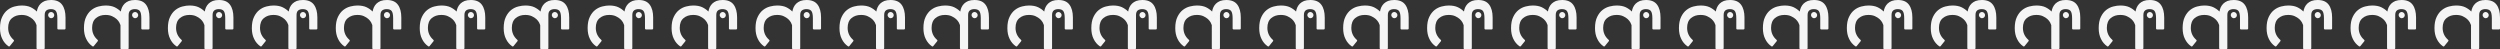 <svg width="1628" height="32" viewBox="0 0 1628 32" fill="none" xmlns="http://www.w3.org/2000/svg">
<rect x="0" y="0" width="1628" height="32" fill="#333333" stroke="none"/>
<path d="M1609.12 31.31C1609.12 31.77 1609.35 32 1609.8 32L1613.75 32C1614.21 32 1614.44 31.77 1614.44 31.31L1614.44 9.793C1614.44 8.368 1614.82 7.356 1615.59 6.759C1616.37 6.207 1617.32 5.931 1618.46 5.931C1619.91 5.931 1620.98 6.322 1621.66 7.103C1622.34 7.931 1622.68 9.517 1622.68 11.862L1622.68 18.483C1622.68 18.942 1622.91 19.172 1623.36 19.172L1627.32 19.172C1627.77 19.172 1628 18.942 1628 18.483L1628 11.379C1628 7.839 1627.25 5.057 1625.75 3.034C1624.25 1.011 1621.87 -4.79066e-06 1618.59 -4.36164e-06C1617.05 -4.15905e-06 1615.71 0.207 1614.57 0.621C1613.48 1.08 1612.57 1.655 1611.85 2.345C1611.12 3.08 1610.55 3.885 1610.14 4.759C1609.73 5.678 1609.46 6.598 1609.32 7.517C1608.23 6.414 1606.89 5.471 1605.3 4.69C1603.71 3.954 1601.76 3.586 1599.44 3.586C1598.03 3.586 1596.51 3.793 1594.88 4.207C1593.19 4.621 1591.65 5.379 1590.24 6.483C1588.83 7.586 1587.67 9.08 1586.76 10.966C1585.81 12.896 1585.33 15.356 1585.33 18.345C1585.33 21.058 1585.83 23.402 1586.83 25.379C1587.79 27.356 1589.13 28.942 1590.85 30.138C1591.22 30.368 1591.54 30.299 1591.81 29.931L1594.26 26.896C1594.53 26.529 1594.51 26.207 1594.19 25.931C1591.83 23.862 1590.65 21.264 1590.65 18.138C1590.65 15.287 1591.49 13.172 1593.17 11.793C1594.81 10.414 1596.87 9.724 1599.37 9.724C1601.05 9.724 1602.49 10 1603.67 10.552C1604.85 11.103 1605.83 11.724 1606.6 12.414C1607.37 13.149 1607.96 13.885 1608.37 14.621C1608.73 15.356 1608.98 15.931 1609.12 16.345L1609.12 31.31Z" fill="#F5F5F5"/>
<rect x="1616.67" y="7.813" width="4" height="4.047" rx="2" fill="#F5F5F5"/>
<path d="M1554.45 31.31C1554.45 31.77 1554.68 32 1555.14 32L1559.09 32C1559.54 32 1559.77 31.77 1559.77 31.31L1559.77 9.793C1559.77 8.368 1560.16 7.356 1560.93 6.759C1561.7 6.207 1562.66 5.931 1563.79 5.931C1565.25 5.931 1566.31 6.322 1566.99 7.103C1567.68 7.931 1568.02 9.517 1568.02 11.862L1568.02 18.483C1568.02 18.942 1568.24 19.172 1568.7 19.172L1572.65 19.172C1573.11 19.172 1573.33 18.942 1573.33 18.483L1573.33 11.379C1573.33 7.839 1572.58 5.057 1571.08 3.034C1569.58 1.011 1567.2 -4.79066e-06 1563.93 -4.36164e-06C1562.38 -4.15905e-06 1561.04 0.207 1559.91 0.621C1558.82 1.08 1557.91 1.655 1557.18 2.345C1556.45 3.08 1555.89 3.885 1555.48 4.759C1555.07 5.678 1554.79 6.598 1554.66 7.517C1553.57 6.414 1552.23 5.471 1550.64 4.69C1549.05 3.954 1547.09 3.586 1544.78 3.586C1543.37 3.586 1541.84 3.793 1540.21 4.207C1538.53 4.621 1536.98 5.379 1535.57 6.483C1534.17 7.586 1533.01 9.08 1532.1 10.966C1531.14 12.896 1530.67 15.356 1530.67 18.345C1530.67 21.058 1531.17 23.402 1532.17 25.379C1533.12 27.356 1534.46 28.942 1536.19 30.138C1536.55 30.368 1536.87 30.299 1537.14 29.931L1539.6 26.896C1539.87 26.529 1539.85 26.207 1539.53 25.931C1537.16 23.862 1535.98 21.264 1535.98 18.138C1535.98 15.287 1536.82 13.172 1538.51 11.793C1540.14 10.414 1542.21 9.724 1544.71 9.724C1546.39 9.724 1547.82 10 1549 10.552C1550.18 11.103 1551.16 11.724 1551.93 12.414C1552.7 13.149 1553.3 13.885 1553.7 14.621C1554.07 15.356 1554.32 15.931 1554.45 16.345L1554.45 31.31Z" fill="#F5F5F5"/>
<rect x="1562" y="7.813" width="4" height="4.047" rx="2" fill="#F5F5F5"/>
<path d="M1499.79 31.31C1499.79 31.77 1500.01 32 1500.47 32L1504.42 32C1504.88 32 1505.1 31.77 1505.1 31.31L1505.1 9.793C1505.1 8.368 1505.49 7.356 1506.26 6.759C1507.03 6.207 1507.99 5.931 1509.12 5.931C1510.58 5.931 1511.65 6.322 1512.33 7.103C1513.01 7.931 1513.35 9.517 1513.35 11.862L1513.35 18.483C1513.35 18.942 1513.58 19.172 1514.03 19.172L1517.99 19.172C1518.44 19.172 1518.67 18.942 1518.67 18.483L1518.67 11.379C1518.67 7.839 1517.92 5.057 1516.42 3.034C1514.92 1.011 1512.53 -4.79066e-06 1509.26 -4.36164e-06C1507.72 -4.15905e-06 1506.38 0.207 1505.24 0.621C1504.15 1.08 1503.24 1.655 1502.51 2.345C1501.79 3.08 1501.22 3.885 1500.81 4.759C1500.4 5.678 1500.13 6.598 1499.99 7.517C1498.9 6.414 1497.56 5.471 1495.97 4.69C1494.38 3.954 1492.43 3.586 1490.11 3.586C1488.7 3.586 1487.18 3.793 1485.54 4.207C1483.86 4.621 1482.32 5.379 1480.91 6.483C1479.5 7.586 1478.34 9.08 1477.43 10.966C1476.48 12.896 1476 15.356 1476 18.345C1476 21.058 1476.5 23.402 1477.5 25.379C1478.45 27.356 1479.79 28.942 1481.52 30.138C1481.88 30.368 1482.2 30.299 1482.47 29.931L1484.93 26.896C1485.2 26.529 1485.18 26.207 1484.86 25.931C1482.5 23.862 1481.32 21.264 1481.32 18.138C1481.32 15.287 1482.16 13.172 1483.84 11.793C1485.47 10.414 1487.54 9.724 1490.04 9.724C1491.72 9.724 1493.15 10 1494.33 10.552C1495.52 11.103 1496.49 11.724 1497.27 12.414C1498.04 13.149 1498.63 13.885 1499.04 14.621C1499.4 15.356 1499.65 15.931 1499.79 16.345L1499.79 31.31Z" fill="#F5F5F5"/>
<rect x="1507.33" y="7.813" width="4" height="4.047" rx="2" fill="#F5F5F5"/>
<path d="M1445.12 31.31C1445.12 31.77 1445.35 32 1445.8 32L1449.75 32C1450.21 32 1450.44 31.77 1450.44 31.31L1450.44 9.793C1450.44 8.368 1450.82 7.356 1451.59 6.759C1452.37 6.207 1453.32 5.931 1454.46 5.931C1455.91 5.931 1456.98 6.322 1457.66 7.103C1458.34 7.931 1458.68 9.517 1458.68 11.862L1458.68 18.483C1458.68 18.942 1458.91 19.172 1459.36 19.172L1463.32 19.172C1463.77 19.172 1464 18.942 1464 18.483L1464 11.379C1464 7.839 1463.25 5.057 1461.75 3.034C1460.25 1.011 1457.87 -4.79066e-06 1454.59 -4.36164e-06C1453.05 -4.15905e-06 1451.71 0.207 1450.57 0.621C1449.48 1.08 1448.57 1.655 1447.85 2.345C1447.12 3.08 1446.55 3.885 1446.14 4.759C1445.73 5.678 1445.46 6.598 1445.32 7.517C1444.23 6.414 1442.89 5.471 1441.3 4.69C1439.71 3.954 1437.76 3.586 1435.44 3.586C1434.03 3.586 1432.51 3.793 1430.88 4.207C1429.19 4.621 1427.65 5.379 1426.24 6.483C1424.83 7.586 1423.67 9.08 1422.76 10.966C1421.81 12.896 1421.33 15.356 1421.33 18.345C1421.33 21.058 1421.83 23.402 1422.83 25.379C1423.79 27.356 1425.13 28.942 1426.85 30.138C1427.22 30.368 1427.54 30.299 1427.81 29.931L1430.26 26.896C1430.53 26.529 1430.51 26.207 1430.19 25.931C1427.83 23.862 1426.65 21.264 1426.65 18.138C1426.65 15.287 1427.49 13.172 1429.17 11.793C1430.81 10.414 1432.87 9.724 1435.37 9.724C1437.05 9.724 1438.49 10 1439.67 10.552C1440.85 11.103 1441.83 11.724 1442.6 12.414C1443.37 13.149 1443.96 13.885 1444.37 14.621C1444.73 15.356 1444.98 15.931 1445.12 16.345L1445.12 31.31Z" fill="#F5F5F5"/>
<rect x="1452.67" y="7.813" width="4" height="4.047" rx="2" fill="#F5F5F5"/>
<path d="M1390.45 31.31C1390.45 31.77 1390.68 32 1391.14 32L1395.09 32C1395.54 32 1395.77 31.77 1395.77 31.31L1395.77 9.793C1395.77 8.368 1396.16 7.356 1396.93 6.759C1397.7 6.207 1398.66 5.931 1399.79 5.931C1401.25 5.931 1402.31 6.322 1402.99 7.103C1403.68 7.931 1404.02 9.517 1404.02 11.862L1404.02 18.483C1404.02 18.942 1404.24 19.172 1404.7 19.172L1408.65 19.172C1409.11 19.172 1409.33 18.942 1409.33 18.483L1409.33 11.379C1409.33 7.839 1408.58 5.057 1407.08 3.034C1405.58 1.011 1403.2 -4.79066e-06 1399.93 -4.36164e-06C1398.38 -4.15905e-06 1397.04 0.207 1395.91 0.621C1394.82 1.08 1393.91 1.655 1393.18 2.345C1392.45 3.08 1391.89 3.885 1391.48 4.759C1391.07 5.678 1390.79 6.598 1390.66 7.517C1389.57 6.414 1388.23 5.471 1386.64 4.69C1385.05 3.954 1383.09 3.586 1380.78 3.586C1379.37 3.586 1377.84 3.793 1376.21 4.207C1374.53 4.621 1372.98 5.379 1371.57 6.483C1370.17 7.586 1369.01 9.08 1368.1 10.966C1367.14 12.896 1366.67 15.356 1366.67 18.345C1366.67 21.058 1367.17 23.402 1368.17 25.379C1369.12 27.356 1370.46 28.942 1372.19 30.138C1372.55 30.368 1372.87 30.299 1373.14 29.931L1375.6 26.896C1375.87 26.529 1375.85 26.207 1375.53 25.931C1373.16 23.862 1371.98 21.264 1371.98 18.138C1371.98 15.287 1372.82 13.172 1374.51 11.793C1376.14 10.414 1378.21 9.724 1380.71 9.724C1382.39 9.724 1383.82 10 1385 10.552C1386.18 11.103 1387.16 11.724 1387.93 12.414C1388.7 13.149 1389.3 13.885 1389.7 14.621C1390.07 15.356 1390.32 15.931 1390.45 16.345L1390.45 31.31Z" fill="#F5F5F5"/>
<rect x="1398" y="7.813" width="4" height="4.047" rx="2" fill="#F5F5F5"/>
<path d="M1335.79 31.31C1335.79 31.77 1336.01 32 1336.47 32L1340.42 32C1340.88 32 1341.1 31.77 1341.1 31.31L1341.1 9.793C1341.1 8.368 1341.49 7.356 1342.26 6.759C1343.03 6.207 1343.99 5.931 1345.12 5.931C1346.58 5.931 1347.65 6.322 1348.33 7.103C1349.01 7.931 1349.35 9.517 1349.35 11.862L1349.35 18.483C1349.35 18.942 1349.58 19.172 1350.03 19.172L1353.99 19.172C1354.44 19.172 1354.67 18.942 1354.67 18.483L1354.67 11.379C1354.67 7.839 1353.92 5.057 1352.42 3.034C1350.92 1.011 1348.53 -4.79066e-06 1345.26 -4.36164e-06C1343.72 -4.15905e-06 1342.38 0.207 1341.24 0.621C1340.15 1.08 1339.24 1.655 1338.51 2.345C1337.79 3.08 1337.22 3.885 1336.81 4.759C1336.4 5.678 1336.13 6.598 1335.99 7.517C1334.9 6.414 1333.56 5.471 1331.97 4.69C1330.38 3.954 1328.43 3.586 1326.11 3.586C1324.7 3.586 1323.18 3.793 1321.54 4.207C1319.86 4.621 1318.32 5.379 1316.91 6.483C1315.5 7.586 1314.34 9.08 1313.43 10.966C1312.48 12.896 1312 15.356 1312 18.345C1312 21.058 1312.5 23.402 1313.5 25.379C1314.45 27.356 1315.79 28.942 1317.52 30.138C1317.88 30.368 1318.2 30.299 1318.47 29.931L1320.93 26.896C1321.2 26.529 1321.18 26.207 1320.86 25.931C1318.5 23.862 1317.32 21.264 1317.32 18.138C1317.32 15.287 1318.16 13.172 1319.84 11.793C1321.47 10.414 1323.54 9.724 1326.04 9.724C1327.72 9.724 1329.15 10 1330.33 10.552C1331.52 11.103 1332.49 11.724 1333.27 12.414C1334.04 13.149 1334.63 13.885 1335.04 14.621C1335.4 15.356 1335.65 15.931 1335.79 16.345L1335.79 31.31Z" fill="#F5F5F5"/>
<rect x="1343.33" y="7.813" width="4" height="4.047" rx="2" fill="#F5F5F5"/>
<path d="M1281.12 31.31C1281.12 31.77 1281.35 32 1281.8 32L1285.75 32C1286.21 32 1286.44 31.77 1286.44 31.31L1286.44 9.793C1286.44 8.368 1286.82 7.356 1287.59 6.759C1288.37 6.207 1289.32 5.931 1290.46 5.931C1291.91 5.931 1292.98 6.322 1293.66 7.103C1294.34 7.931 1294.68 9.517 1294.68 11.862L1294.68 18.483C1294.68 18.942 1294.91 19.172 1295.36 19.172L1299.32 19.172C1299.77 19.172 1300 18.942 1300 18.483L1300 11.379C1300 7.839 1299.25 5.057 1297.75 3.034C1296.25 1.011 1293.87 -4.79066e-06 1290.59 -4.36164e-06C1289.05 -4.15905e-06 1287.71 0.207 1286.57 0.621C1285.48 1.08 1284.57 1.655 1283.85 2.345C1283.12 3.08 1282.55 3.885 1282.14 4.759C1281.73 5.678 1281.46 6.598 1281.32 7.517C1280.23 6.414 1278.89 5.471 1277.3 4.69C1275.71 3.954 1273.76 3.586 1271.44 3.586C1270.03 3.586 1268.51 3.793 1266.88 4.207C1265.19 4.621 1263.65 5.379 1262.24 6.483C1260.83 7.586 1259.67 9.08 1258.76 10.966C1257.81 12.896 1257.33 15.356 1257.33 18.345C1257.33 21.058 1257.83 23.402 1258.83 25.379C1259.79 27.356 1261.13 28.942 1262.85 30.138C1263.22 30.368 1263.54 30.299 1263.81 29.931L1266.26 26.896C1266.53 26.529 1266.51 26.207 1266.19 25.931C1263.83 23.862 1262.65 21.264 1262.65 18.138C1262.65 15.287 1263.49 13.172 1265.17 11.793C1266.81 10.414 1268.87 9.724 1271.37 9.724C1273.05 9.724 1274.49 10 1275.67 10.552C1276.85 11.103 1277.83 11.724 1278.6 12.414C1279.37 13.149 1279.96 13.885 1280.37 14.621C1280.73 15.356 1280.98 15.931 1281.12 16.345L1281.12 31.31Z" fill="#F5F5F5"/>
<rect x="1288.67" y="7.813" width="4" height="4.047" rx="2" fill="#F5F5F5"/>
<path d="M1226.45 31.31C1226.45 31.77 1226.68 32 1227.14 32L1231.09 32C1231.54 32 1231.77 31.77 1231.77 31.31L1231.77 9.793C1231.77 8.368 1232.16 7.356 1232.93 6.759C1233.7 6.207 1234.66 5.931 1235.79 5.931C1237.25 5.931 1238.31 6.322 1238.99 7.103C1239.68 7.931 1240.02 9.517 1240.02 11.862L1240.02 18.483C1240.02 18.942 1240.24 19.172 1240.7 19.172L1244.65 19.172C1245.11 19.172 1245.33 18.942 1245.33 18.483L1245.33 11.379C1245.33 7.839 1244.58 5.057 1243.08 3.034C1241.58 1.011 1239.2 -4.79066e-06 1235.93 -4.36164e-06C1234.38 -4.15905e-06 1233.04 0.207 1231.91 0.621C1230.82 1.08 1229.91 1.655 1229.18 2.345C1228.45 3.08 1227.89 3.885 1227.48 4.759C1227.07 5.678 1226.79 6.598 1226.66 7.517C1225.57 6.414 1224.23 5.471 1222.64 4.69C1221.05 3.954 1219.09 3.586 1216.78 3.586C1215.37 3.586 1213.84 3.793 1212.21 4.207C1210.53 4.621 1208.98 5.379 1207.57 6.483C1206.17 7.586 1205.01 9.08 1204.1 10.966C1203.14 12.896 1202.67 15.356 1202.67 18.345C1202.67 21.058 1203.17 23.402 1204.17 25.379C1205.12 27.356 1206.46 28.942 1208.19 30.138C1208.55 30.368 1208.87 30.299 1209.14 29.931L1211.6 26.896C1211.87 26.529 1211.85 26.207 1211.53 25.931C1209.16 23.862 1207.98 21.264 1207.98 18.138C1207.98 15.287 1208.82 13.172 1210.51 11.793C1212.14 10.414 1214.21 9.724 1216.71 9.724C1218.39 9.724 1219.82 10 1221 10.552C1222.18 11.103 1223.16 11.724 1223.93 12.414C1224.7 13.149 1225.3 13.885 1225.7 14.621C1226.07 15.356 1226.32 15.931 1226.45 16.345L1226.45 31.31Z" fill="#F5F5F5"/>
<rect x="1234" y="7.813" width="4" height="4.047" rx="2" fill="#F5F5F5"/>
<path d="M1171.79 31.31C1171.79 31.77 1172.01 32 1172.47 32L1176.42 32C1176.88 32 1177.1 31.77 1177.1 31.31L1177.1 9.793C1177.1 8.368 1177.49 7.356 1178.26 6.759C1179.03 6.207 1179.99 5.931 1181.12 5.931C1182.58 5.931 1183.65 6.322 1184.33 7.103C1185.01 7.931 1185.35 9.517 1185.35 11.862L1185.35 18.483C1185.35 18.942 1185.58 19.172 1186.03 19.172L1189.99 19.172C1190.44 19.172 1190.67 18.942 1190.67 18.483L1190.67 11.379C1190.67 7.839 1189.92 5.057 1188.42 3.034C1186.92 1.011 1184.53 -4.79066e-06 1181.26 -4.36164e-06C1179.72 -4.15905e-06 1178.38 0.207 1177.24 0.621C1176.15 1.08 1175.24 1.655 1174.51 2.345C1173.79 3.08 1173.22 3.885 1172.81 4.759C1172.4 5.678 1172.13 6.598 1171.99 7.517C1170.9 6.414 1169.56 5.471 1167.97 4.69C1166.38 3.954 1164.43 3.586 1162.11 3.586C1160.7 3.586 1159.18 3.793 1157.54 4.207C1155.86 4.621 1154.32 5.379 1152.91 6.483C1151.5 7.586 1150.34 9.08 1149.43 10.966C1148.48 12.896 1148 15.356 1148 18.345C1148 21.058 1148.5 23.402 1149.5 25.379C1150.45 27.356 1151.79 28.942 1153.52 30.138C1153.88 30.368 1154.2 30.299 1154.47 29.931L1156.93 26.896C1157.2 26.529 1157.18 26.207 1156.86 25.931C1154.5 23.862 1153.32 21.264 1153.32 18.138C1153.32 15.287 1154.16 13.172 1155.84 11.793C1157.47 10.414 1159.54 9.724 1162.04 9.724C1163.72 9.724 1165.15 10 1166.33 10.552C1167.52 11.103 1168.49 11.724 1169.27 12.414C1170.04 13.149 1170.63 13.885 1171.04 14.621C1171.4 15.356 1171.65 15.931 1171.79 16.345L1171.79 31.31Z" fill="#F5F5F5"/>
<rect x="1179.33" y="7.813" width="4" height="4.047" rx="2" fill="#F5F5F5"/>
<path d="M1117.12 31.31C1117.12 31.77 1117.35 32 1117.8 32L1121.75 32C1122.21 32 1122.44 31.77 1122.44 31.31L1122.44 9.793C1122.44 8.368 1122.82 7.356 1123.59 6.759C1124.37 6.207 1125.32 5.931 1126.46 5.931C1127.91 5.931 1128.98 6.322 1129.66 7.103C1130.34 7.931 1130.68 9.517 1130.68 11.862L1130.68 18.483C1130.68 18.942 1130.91 19.172 1131.36 19.172L1135.32 19.172C1135.77 19.172 1136 18.942 1136 18.483L1136 11.379C1136 7.839 1135.25 5.057 1133.75 3.034C1132.25 1.011 1129.87 -4.79066e-06 1126.59 -4.36164e-06C1125.05 -4.15905e-06 1123.71 0.207 1122.57 0.621C1121.48 1.08 1120.57 1.655 1119.85 2.345C1119.12 3.08 1118.55 3.885 1118.14 4.759C1117.73 5.678 1117.46 6.598 1117.32 7.517C1116.23 6.414 1114.89 5.471 1113.3 4.69C1111.71 3.954 1109.76 3.586 1107.44 3.586C1106.03 3.586 1104.51 3.793 1102.88 4.207C1101.19 4.621 1099.65 5.379 1098.24 6.483C1096.83 7.586 1095.67 9.08 1094.76 10.966C1093.81 12.896 1093.33 15.356 1093.33 18.345C1093.33 21.058 1093.83 23.402 1094.83 25.379C1095.79 27.356 1097.13 28.942 1098.85 30.138C1099.22 30.368 1099.54 30.299 1099.81 29.931L1102.26 26.896C1102.53 26.529 1102.51 26.207 1102.19 25.931C1099.83 23.862 1098.65 21.264 1098.65 18.138C1098.65 15.287 1099.49 13.172 1101.17 11.793C1102.81 10.414 1104.87 9.724 1107.37 9.724C1109.05 9.724 1110.49 10 1111.67 10.552C1112.85 11.103 1113.83 11.724 1114.6 12.414C1115.37 13.149 1115.96 13.885 1116.37 14.621C1116.73 15.356 1116.98 15.931 1117.12 16.345L1117.12 31.31Z" fill="#F5F5F5"/>
<rect x="1124.67" y="7.813" width="4" height="4.047" rx="2" fill="#F5F5F5"/>
<path d="M1062.45 31.31C1062.45 31.77 1062.68 32 1063.14 32L1067.09 32C1067.54 32 1067.77 31.77 1067.77 31.31L1067.77 9.793C1067.77 8.368 1068.16 7.356 1068.93 6.759C1069.7 6.207 1070.66 5.931 1071.79 5.931C1073.25 5.931 1074.31 6.322 1074.99 7.103C1075.68 7.931 1076.02 9.517 1076.02 11.862L1076.02 18.483C1076.02 18.942 1076.24 19.172 1076.7 19.172L1080.65 19.172C1081.11 19.172 1081.33 18.942 1081.33 18.483L1081.33 11.379C1081.33 7.839 1080.58 5.057 1079.08 3.034C1077.58 1.011 1075.2 -4.79066e-06 1071.93 -4.36164e-06C1070.38 -4.15905e-06 1069.04 0.207 1067.91 0.621C1066.82 1.08 1065.91 1.655 1065.18 2.345C1064.45 3.08 1063.89 3.885 1063.48 4.759C1063.07 5.678 1062.79 6.598 1062.66 7.517C1061.57 6.414 1060.23 5.471 1058.64 4.69C1057.05 3.954 1055.09 3.586 1052.78 3.586C1051.37 3.586 1049.84 3.793 1048.21 4.207C1046.53 4.621 1044.98 5.379 1043.57 6.483C1042.17 7.586 1041.01 9.08 1040.1 10.966C1039.14 12.896 1038.67 15.356 1038.67 18.345C1038.67 21.058 1039.17 23.402 1040.17 25.379C1041.12 27.356 1042.46 28.942 1044.19 30.138C1044.55 30.368 1044.87 30.299 1045.14 29.931L1047.6 26.896C1047.87 26.529 1047.85 26.207 1047.53 25.931C1045.16 23.862 1043.98 21.264 1043.98 18.138C1043.98 15.287 1044.82 13.172 1046.51 11.793C1048.14 10.414 1050.21 9.724 1052.71 9.724C1054.39 9.724 1055.82 10 1057 10.552C1058.18 11.103 1059.16 11.724 1059.93 12.414C1060.7 13.149 1061.3 13.885 1061.7 14.621C1062.07 15.356 1062.32 15.931 1062.45 16.345L1062.45 31.31Z" fill="#F5F5F5"/>
<rect x="1070" y="7.813" width="4" height="4.047" rx="2" fill="#F5F5F5"/>
<path d="M1007.79 31.31C1007.79 31.77 1008.01 32 1008.47 32L1012.42 32C1012.88 32 1013.1 31.77 1013.1 31.31L1013.1 9.793C1013.1 8.368 1013.49 7.356 1014.26 6.759C1015.03 6.207 1015.99 5.931 1017.12 5.931C1018.58 5.931 1019.65 6.322 1020.33 7.103C1021.01 7.931 1021.35 9.517 1021.35 11.862L1021.35 18.483C1021.35 18.942 1021.58 19.172 1022.03 19.172L1025.99 19.172C1026.44 19.172 1026.67 18.942 1026.67 18.483L1026.67 11.379C1026.67 7.839 1025.92 5.057 1024.42 3.034C1022.92 1.011 1020.53 -4.79066e-06 1017.26 -4.36164e-06C1015.72 -4.15905e-06 1014.38 0.207 1013.24 0.621C1012.15 1.08 1011.24 1.655 1010.51 2.345C1009.79 3.08 1009.22 3.885 1008.81 4.759C1008.4 5.678 1008.13 6.598 1007.99 7.517C1006.9 6.414 1005.56 5.471 1003.97 4.69C1002.38 3.954 1000.43 3.586 998.109 3.586C996.7 3.586 995.178 3.793 993.542 4.207C991.861 4.621 990.316 5.379 988.907 6.483C987.499 7.586 986.34 9.08 985.431 10.966C984.477 12.896 984 15.356 984 18.345C984 21.058 984.5 23.402 985.499 25.379C986.454 27.356 987.794 28.942 989.521 30.138C989.884 30.368 990.202 30.299 990.475 29.931L992.929 26.896C993.201 26.529 993.179 26.207 992.86 25.931C990.498 23.862 989.316 21.264 989.316 18.138C989.316 15.287 990.157 13.172 991.838 11.793C993.474 10.414 995.541 9.724 998.04 9.724C999.722 9.724 1001.15 10 1002.33 10.552C1003.52 11.103 1004.49 11.724 1005.27 12.414C1006.04 13.149 1006.63 13.885 1007.04 14.621C1007.4 15.356 1007.65 15.931 1007.79 16.345L1007.79 31.31Z" fill="#F5F5F5"/>
<rect x="1015.33" y="7.813" width="4" height="4.047" rx="2" fill="#F5F5F5"/>
<path d="M953.12 31.31C953.12 31.77 953.347 32 953.802 32L957.755 32C958.209 32 958.436 31.77 958.436 31.31L958.436 9.793C958.436 8.368 958.823 7.356 959.595 6.759C960.367 6.207 961.322 5.931 962.458 5.931C963.912 5.931 964.979 6.322 965.661 7.103C966.343 7.931 966.683 9.517 966.683 11.862L966.683 18.483C966.683 18.942 966.911 19.172 967.365 19.172L971.318 19.172C971.772 19.172 972 18.942 972 18.483L972 11.379C972 7.839 971.25 5.057 969.75 3.034C968.251 1.011 965.865 -4.79066e-06 962.594 -4.36164e-06C961.049 -4.15905e-06 959.709 0.207 958.573 0.621C957.482 1.08 956.573 1.655 955.846 2.345C955.119 3.08 954.551 3.885 954.142 4.759C953.733 5.678 953.461 6.598 953.324 7.517C952.234 6.414 950.894 5.471 949.303 4.69C947.713 3.954 945.759 3.586 943.442 3.586C942.033 3.586 940.511 3.793 938.875 4.207C937.194 4.621 935.649 5.379 934.24 6.483C932.832 7.586 931.673 9.08 930.764 10.966C929.81 12.896 929.333 15.356 929.333 18.345C929.333 21.058 929.833 23.402 930.832 25.379C931.787 27.356 933.127 28.942 934.854 30.138C935.217 30.368 935.535 30.299 935.808 29.931L938.262 26.896C938.534 26.529 938.512 26.207 938.194 25.931C935.831 23.862 934.649 21.264 934.649 18.138C934.649 15.287 935.49 13.172 937.171 11.793C938.807 10.414 940.874 9.724 943.373 9.724C945.055 9.724 946.486 10 947.667 10.552C948.849 11.103 949.826 11.724 950.598 12.414C951.371 13.149 951.961 13.885 952.37 14.621C952.734 15.356 952.984 15.931 953.12 16.345L953.12 31.31Z" fill="#F5F5F5"/>
<rect x="960.666" y="7.813" width="4" height="4.047" rx="2" fill="#F5F5F5"/>
<path d="M898.454 31.31C898.454 31.77 898.681 32 899.136 32L903.089 32C903.543 32 903.77 31.77 903.77 31.31L903.77 9.793C903.77 8.368 904.157 7.356 904.929 6.759C905.701 6.207 906.656 5.931 907.792 5.931C909.246 5.931 910.313 6.322 910.995 7.103C911.677 7.931 912.017 9.517 912.017 11.862L912.017 18.483C912.017 18.942 912.245 19.172 912.699 19.172L916.652 19.172C917.106 19.172 917.334 18.942 917.334 18.483L917.334 11.379C917.334 7.839 916.584 5.057 915.084 3.034C913.585 1.011 911.199 -4.79066e-06 907.928 -4.36164e-06C906.383 -4.15905e-06 905.043 0.207 903.907 0.621C902.816 1.08 901.907 1.655 901.18 2.345C900.453 3.08 899.885 3.885 899.476 4.759C899.067 5.678 898.795 6.598 898.658 7.517C897.568 6.414 896.228 5.471 894.637 4.69C893.047 3.954 891.093 3.586 888.776 3.586C887.367 3.586 885.845 3.793 884.209 4.207C882.528 4.621 880.983 5.379 879.574 6.483C878.166 7.586 877.007 9.08 876.098 10.966C875.144 12.896 874.667 15.356 874.667 18.345C874.667 21.058 875.167 23.402 876.166 25.379C877.121 27.356 878.461 28.942 880.188 30.138C880.551 30.368 880.869 30.299 881.142 29.931L883.596 26.896C883.868 26.529 883.846 26.207 883.527 25.931C881.165 23.862 879.983 21.264 879.983 18.138C879.983 15.287 880.824 13.172 882.505 11.793C884.141 10.414 886.208 9.724 888.707 9.724C890.389 9.724 891.82 10 893.001 10.552C894.183 11.103 895.16 11.724 895.932 12.414C896.705 13.149 897.295 13.885 897.704 14.621C898.068 15.356 898.318 15.931 898.454 16.345L898.454 31.31Z" fill="#F5F5F5"/>
<rect x="906" y="7.813" width="4" height="4.047" rx="2" fill="#F5F5F5"/>
<path d="M843.787 31.31C843.787 31.77 844.014 32 844.469 32L848.422 32C848.876 32 849.103 31.77 849.103 31.31L849.103 9.793C849.103 8.368 849.49 7.356 850.262 6.759C851.034 6.207 851.989 5.931 853.125 5.931C854.579 5.931 855.646 6.322 856.328 7.103C857.01 7.931 857.35 9.517 857.35 11.862L857.35 18.483C857.35 18.942 857.578 19.172 858.032 19.172L861.985 19.172C862.439 19.172 862.667 18.942 862.667 18.483L862.667 11.379C862.667 7.839 861.917 5.057 860.417 3.034C858.918 1.011 856.532 -4.79066e-06 853.261 -4.36164e-06C851.716 -4.15905e-06 850.376 0.207 849.24 0.621C848.149 1.08 847.24 1.655 846.513 2.345C845.786 3.08 845.218 3.885 844.809 4.759C844.4 5.678 844.128 6.598 843.991 7.517C842.901 6.414 841.561 5.471 839.97 4.69C838.38 3.954 836.426 3.586 834.109 3.586C832.7 3.586 831.178 3.793 829.542 4.207C827.861 4.621 826.316 5.379 824.907 6.483C823.499 7.586 822.34 9.08 821.431 10.966C820.477 12.896 820 15.356 820 18.345C820 21.058 820.5 23.402 821.499 25.379C822.454 27.356 823.794 28.942 825.521 30.138C825.884 30.368 826.202 30.299 826.475 29.931L828.929 26.896C829.201 26.529 829.179 26.207 828.86 25.931C826.498 23.862 825.316 21.264 825.316 18.138C825.316 15.287 826.157 13.172 827.838 11.793C829.474 10.414 831.541 9.724 834.04 9.724C835.722 9.724 837.153 10 838.334 10.552C839.516 11.103 840.493 11.724 841.265 12.414C842.038 13.149 842.628 13.885 843.037 14.621C843.401 15.356 843.651 15.931 843.787 16.345L843.787 31.31Z" fill="#F5F5F5"/>
<rect x="851.333" y="7.813" width="4" height="4.047" rx="2" fill="#F5F5F5"/>
<path d="M789.12 31.31C789.12 31.77 789.347 32 789.802 32L793.755 32C794.209 32 794.436 31.77 794.436 31.31L794.436 9.793C794.436 8.368 794.823 7.356 795.595 6.759C796.367 6.207 797.322 5.931 798.458 5.931C799.912 5.931 800.979 6.322 801.661 7.103C802.343 7.931 802.683 9.517 802.683 11.862L802.683 18.483C802.683 18.942 802.911 19.172 803.365 19.172L807.318 19.172C807.772 19.172 808 18.942 808 18.483L808 11.379C808 7.839 807.25 5.057 805.75 3.034C804.251 1.011 801.865 -4.79066e-06 798.594 -4.36164e-06C797.049 -4.15905e-06 795.709 0.207 794.573 0.621C793.482 1.08 792.573 1.655 791.846 2.345C791.119 3.08 790.551 3.885 790.142 4.759C789.733 5.678 789.461 6.598 789.324 7.517C788.234 6.414 786.894 5.471 785.303 4.69C783.713 3.954 781.759 3.586 779.442 3.586C778.033 3.586 776.511 3.793 774.875 4.207C773.194 4.621 771.649 5.379 770.24 6.483C768.832 7.586 767.673 9.08 766.764 10.966C765.81 12.896 765.333 15.356 765.333 18.345C765.333 21.058 765.833 23.402 766.832 25.379C767.787 27.356 769.127 28.942 770.854 30.138C771.217 30.368 771.535 30.299 771.808 29.931L774.262 26.896C774.534 26.529 774.512 26.207 774.194 25.931C771.831 23.862 770.649 21.264 770.649 18.138C770.649 15.287 771.49 13.172 773.171 11.793C774.807 10.414 776.874 9.724 779.373 9.724C781.055 9.724 782.486 10 783.667 10.552C784.849 11.103 785.826 11.724 786.598 12.414C787.371 13.149 787.961 13.885 788.37 14.621C788.734 15.356 788.984 15.931 789.12 16.345L789.12 31.31Z" fill="#F5F5F5"/>
<rect x="796.666" y="7.813" width="4" height="4.047" rx="2" fill="#F5F5F5"/>
<path d="M734.454 31.31C734.454 31.77 734.681 32 735.136 32L739.089 32C739.543 32 739.77 31.77 739.77 31.31L739.77 9.793C739.77 8.368 740.157 7.356 740.929 6.759C741.701 6.207 742.656 5.931 743.792 5.931C745.246 5.931 746.313 6.322 746.995 7.103C747.677 7.931 748.017 9.517 748.017 11.862L748.017 18.483C748.017 18.942 748.245 19.172 748.699 19.172L752.652 19.172C753.106 19.172 753.334 18.942 753.334 18.483L753.334 11.379C753.334 7.839 752.584 5.057 751.084 3.034C749.585 1.011 747.199 -4.79066e-06 743.928 -4.36164e-06C742.383 -4.15905e-06 741.043 0.207 739.907 0.621C738.816 1.08 737.907 1.655 737.18 2.345C736.453 3.08 735.885 3.885 735.476 4.759C735.067 5.678 734.795 6.598 734.658 7.517C733.568 6.414 732.228 5.471 730.637 4.69C729.047 3.954 727.093 3.586 724.776 3.586C723.367 3.586 721.845 3.793 720.209 4.207C718.528 4.621 716.983 5.379 715.574 6.483C714.166 7.586 713.007 9.08 712.098 10.966C711.144 12.896 710.667 15.356 710.667 18.345C710.667 21.058 711.167 23.402 712.166 25.379C713.121 27.356 714.461 28.942 716.188 30.138C716.551 30.368 716.869 30.299 717.142 29.931L719.596 26.896C719.868 26.529 719.846 26.207 719.527 25.931C717.165 23.862 715.983 21.264 715.983 18.138C715.983 15.287 716.824 13.172 718.505 11.793C720.141 10.414 722.208 9.724 724.707 9.724C726.389 9.724 727.82 10 729.001 10.552C730.183 11.103 731.16 11.724 731.932 12.414C732.705 13.149 733.295 13.885 733.704 14.621C734.068 15.356 734.318 15.931 734.454 16.345L734.454 31.31Z" fill="#F5F5F5"/>
<rect x="742" y="7.813" width="4" height="4.047" rx="2" fill="#F5F5F5"/>
<path d="M679.787 31.31C679.787 31.77 680.014 32 680.469 32L684.422 32C684.876 32 685.103 31.77 685.103 31.31L685.103 9.793C685.103 8.368 685.49 7.356 686.262 6.759C687.034 6.207 687.989 5.931 689.125 5.931C690.579 5.931 691.646 6.322 692.328 7.103C693.01 7.931 693.35 9.517 693.35 11.862L693.35 18.483C693.35 18.942 693.578 19.172 694.032 19.172L697.985 19.172C698.439 19.172 698.667 18.942 698.667 18.483L698.667 11.379C698.667 7.839 697.917 5.057 696.417 3.034C694.918 1.011 692.532 -4.79066e-06 689.261 -4.36164e-06C687.716 -4.15905e-06 686.376 0.207 685.24 0.621C684.149 1.08 683.24 1.655 682.513 2.345C681.786 3.08 681.218 3.885 680.809 4.759C680.4 5.678 680.128 6.598 679.991 7.517C678.901 6.414 677.561 5.471 675.97 4.69C674.38 3.954 672.426 3.586 670.109 3.586C668.7 3.586 667.178 3.793 665.542 4.207C663.861 4.621 662.316 5.379 660.907 6.483C659.499 7.586 658.34 9.08 657.431 10.966C656.477 12.896 656 15.356 656 18.345C656 21.058 656.5 23.402 657.499 25.379C658.454 27.356 659.794 28.942 661.521 30.138C661.884 30.368 662.202 30.299 662.475 29.931L664.929 26.896C665.201 26.529 665.179 26.207 664.86 25.931C662.498 23.862 661.316 21.264 661.316 18.138C661.316 15.287 662.157 13.172 663.838 11.793C665.474 10.414 667.541 9.724 670.04 9.724C671.722 9.724 673.153 10 674.334 10.552C675.516 11.103 676.493 11.724 677.265 12.414C678.038 13.149 678.628 13.885 679.037 14.621C679.401 15.356 679.651 15.931 679.787 16.345L679.787 31.31Z" fill="#F5F5F5"/>
<rect x="687.333" y="7.813" width="4" height="4.047" rx="2" fill="#F5F5F5"/>
<path d="M625.12 31.31C625.12 31.77 625.347 32 625.802 32L629.755 32C630.209 32 630.436 31.77 630.436 31.31L630.436 9.793C630.436 8.368 630.823 7.356 631.595 6.759C632.367 6.207 633.322 5.931 634.458 5.931C635.912 5.931 636.979 6.322 637.661 7.103C638.343 7.931 638.683 9.517 638.683 11.862L638.683 18.483C638.683 18.942 638.911 19.172 639.365 19.172L643.318 19.172C643.772 19.172 644 18.942 644 18.483L644 11.379C644 7.839 643.25 5.057 641.75 3.034C640.251 1.011 637.865 -4.79066e-06 634.594 -4.36164e-06C633.049 -4.15905e-06 631.709 0.207 630.573 0.621C629.482 1.08 628.573 1.655 627.846 2.345C627.119 3.08 626.551 3.885 626.142 4.759C625.733 5.678 625.461 6.598 625.324 7.517C624.234 6.414 622.894 5.471 621.303 4.69C619.713 3.954 617.759 3.586 615.442 3.586C614.033 3.586 612.511 3.793 610.875 4.207C609.194 4.621 607.649 5.379 606.24 6.483C604.832 7.586 603.673 9.08 602.764 10.966C601.81 12.896 601.333 15.356 601.333 18.345C601.333 21.058 601.833 23.402 602.832 25.379C603.787 27.356 605.127 28.942 606.854 30.138C607.217 30.368 607.535 30.299 607.808 29.931L610.262 26.896C610.534 26.529 610.512 26.207 610.194 25.931C607.831 23.862 606.649 21.264 606.649 18.138C606.649 15.287 607.49 13.172 609.171 11.793C610.807 10.414 612.874 9.724 615.373 9.724C617.055 9.724 618.486 10 619.667 10.552C620.849 11.103 621.826 11.724 622.598 12.414C623.371 13.149 623.961 13.885 624.37 14.621C624.734 15.356 624.984 15.931 625.12 16.345L625.12 31.31Z" fill="#F5F5F5"/>
<rect x="632.666" y="7.813" width="4" height="4.047" rx="2" fill="#F5F5F5"/>
<path d="M570.454 31.31C570.454 31.77 570.681 32 571.136 32L575.089 32C575.543 32 575.77 31.77 575.77 31.31L575.77 9.793C575.77 8.368 576.157 7.356 576.929 6.759C577.701 6.207 578.656 5.931 579.792 5.931C581.246 5.931 582.313 6.322 582.995 7.103C583.677 7.931 584.017 9.517 584.017 11.862L584.017 18.483C584.017 18.942 584.245 19.172 584.699 19.172L588.652 19.172C589.106 19.172 589.334 18.942 589.334 18.483L589.334 11.379C589.334 7.839 588.584 5.057 587.084 3.034C585.585 1.011 583.199 -4.79066e-06 579.928 -4.36164e-06C578.383 -4.15905e-06 577.043 0.207 575.907 0.621C574.816 1.08 573.907 1.655 573.18 2.345C572.453 3.08 571.885 3.885 571.476 4.759C571.067 5.678 570.795 6.598 570.658 7.517C569.568 6.414 568.228 5.471 566.637 4.69C565.047 3.954 563.093 3.586 560.776 3.586C559.367 3.586 557.845 3.793 556.209 4.207C554.528 4.621 552.983 5.379 551.574 6.483C550.166 7.586 549.007 9.08 548.098 10.966C547.144 12.896 546.667 15.356 546.667 18.345C546.667 21.058 547.167 23.402 548.166 25.379C549.121 27.356 550.461 28.942 552.188 30.138C552.551 30.368 552.869 30.299 553.142 29.931L555.596 26.896C555.868 26.529 555.846 26.207 555.527 25.931C553.165 23.862 551.983 21.264 551.983 18.138C551.983 15.287 552.824 13.172 554.505 11.793C556.141 10.414 558.208 9.724 560.707 9.724C562.389 9.724 563.82 10 565.001 10.552C566.183 11.103 567.16 11.724 567.932 12.414C568.705 13.149 569.295 13.885 569.704 14.621C570.068 15.356 570.318 15.931 570.454 16.345L570.454 31.31Z" fill="#F5F5F5"/>
<rect x="578" y="7.813" width="4" height="4.047" rx="2" fill="#F5F5F5"/>
<path d="M515.787 31.31C515.787 31.77 516.014 32 516.469 32L520.422 32C520.876 32 521.103 31.77 521.103 31.31L521.103 9.793C521.103 8.368 521.49 7.356 522.262 6.759C523.034 6.207 523.989 5.931 525.125 5.931C526.579 5.931 527.646 6.322 528.328 7.103C529.01 7.931 529.35 9.517 529.35 11.862L529.35 18.483C529.35 18.942 529.578 19.172 530.032 19.172L533.985 19.172C534.439 19.172 534.667 18.942 534.667 18.483L534.667 11.379C534.667 7.839 533.917 5.057 532.417 3.034C530.918 1.011 528.532 -4.79066e-06 525.261 -4.36164e-06C523.716 -4.15905e-06 522.376 0.207 521.24 0.621C520.149 1.08 519.24 1.655 518.513 2.345C517.786 3.08 517.218 3.885 516.809 4.759C516.4 5.678 516.128 6.598 515.991 7.517C514.901 6.414 513.561 5.471 511.97 4.69C510.38 3.954 508.426 3.586 506.109 3.586C504.7 3.586 503.178 3.793 501.542 4.207C499.861 4.621 498.316 5.379 496.907 6.483C495.499 7.586 494.34 9.08 493.431 10.966C492.477 12.896 492 15.356 492 18.345C492 21.058 492.5 23.402 493.499 25.379C494.454 27.356 495.794 28.942 497.521 30.138C497.884 30.368 498.202 30.299 498.475 29.931L500.929 26.896C501.201 26.529 501.179 26.207 500.86 25.931C498.498 23.862 497.316 21.264 497.316 18.138C497.316 15.287 498.157 13.172 499.838 11.793C501.474 10.414 503.541 9.724 506.04 9.724C507.722 9.724 509.153 10 510.334 10.552C511.516 11.103 512.493 11.724 513.265 12.414C514.038 13.149 514.628 13.885 515.037 14.621C515.401 15.356 515.651 15.931 515.787 16.345L515.787 31.31Z" fill="#F5F5F5"/>
<rect x="523.333" y="7.813" width="4" height="4.047" rx="2" fill="#F5F5F5"/>
<path d="M461.12 31.31C461.12 31.77 461.347 32 461.802 32L465.755 32C466.209 32 466.436 31.77 466.436 31.31L466.436 9.793C466.436 8.368 466.823 7.356 467.595 6.759C468.367 6.207 469.322 5.931 470.458 5.931C471.912 5.931 472.979 6.322 473.661 7.103C474.343 7.931 474.683 9.517 474.683 11.862L474.683 18.483C474.683 18.942 474.911 19.172 475.365 19.172L479.318 19.172C479.772 19.172 480 18.942 480 18.483L480 11.379C480 7.839 479.25 5.057 477.75 3.034C476.251 1.011 473.865 -4.79066e-06 470.594 -4.36164e-06C469.049 -4.15905e-06 467.709 0.207 466.573 0.621C465.482 1.08 464.573 1.655 463.846 2.345C463.119 3.08 462.551 3.885 462.142 4.759C461.733 5.678 461.461 6.598 461.324 7.517C460.234 6.414 458.894 5.471 457.303 4.69C455.713 3.954 453.759 3.586 451.442 3.586C450.033 3.586 448.511 3.793 446.875 4.207C445.194 4.621 443.649 5.379 442.24 6.483C440.832 7.586 439.673 9.08 438.764 10.966C437.81 12.896 437.333 15.356 437.333 18.345C437.333 21.058 437.833 23.402 438.832 25.379C439.787 27.356 441.127 28.942 442.854 30.138C443.217 30.368 443.535 30.299 443.808 29.931L446.262 26.896C446.534 26.529 446.512 26.207 446.194 25.931C443.831 23.862 442.649 21.264 442.649 18.138C442.649 15.287 443.49 13.172 445.171 11.793C446.807 10.414 448.874 9.724 451.373 9.724C453.055 9.724 454.486 10 455.667 10.552C456.849 11.103 457.826 11.724 458.598 12.414C459.371 13.149 459.961 13.885 460.37 14.621C460.734 15.356 460.984 15.931 461.12 16.345L461.12 31.31Z" fill="#F5F5F5"/>
<rect x="468.666" y="7.813" width="4" height="4.047" rx="2" fill="#F5F5F5"/>
<path d="M406.454 31.31C406.454 31.77 406.681 32 407.136 32L411.089 32C411.543 32 411.77 31.77 411.77 31.31L411.77 9.793C411.77 8.368 412.157 7.356 412.929 6.759C413.701 6.207 414.656 5.931 415.792 5.931C417.246 5.931 418.313 6.322 418.995 7.103C419.677 7.931 420.017 9.517 420.017 11.862L420.017 18.483C420.017 18.942 420.245 19.172 420.699 19.172L424.652 19.172C425.106 19.172 425.334 18.942 425.334 18.483L425.334 11.379C425.334 7.839 424.584 5.057 423.084 3.034C421.585 1.011 419.199 -4.79066e-06 415.928 -4.36164e-06C414.383 -4.15905e-06 413.043 0.207 411.907 0.621C410.816 1.08 409.907 1.655 409.18 2.345C408.453 3.08 407.885 3.885 407.476 4.759C407.067 5.678 406.795 6.598 406.658 7.517C405.568 6.414 404.228 5.471 402.637 4.69C401.047 3.954 399.093 3.586 396.776 3.586C395.367 3.586 393.845 3.793 392.209 4.207C390.528 4.621 388.983 5.379 387.574 6.483C386.166 7.586 385.007 9.08 384.098 10.966C383.144 12.896 382.667 15.356 382.667 18.345C382.667 21.058 383.167 23.402 384.166 25.379C385.121 27.356 386.461 28.942 388.188 30.138C388.551 30.368 388.869 30.299 389.142 29.931L391.596 26.896C391.868 26.529 391.846 26.207 391.527 25.931C389.165 23.862 387.983 21.264 387.983 18.138C387.983 15.287 388.824 13.172 390.505 11.793C392.141 10.414 394.208 9.724 396.707 9.724C398.389 9.724 399.82 10 401.001 10.552C402.183 11.103 403.16 11.724 403.932 12.414C404.705 13.149 405.295 13.885 405.704 14.621C406.068 15.356 406.318 15.931 406.454 16.345L406.454 31.31Z" fill="#F5F5F5"/>
<rect x="414" y="7.813" width="4" height="4.047" rx="2" fill="#F5F5F5"/>
<path d="M351.787 31.31C351.787 31.77 352.014 32 352.469 32L356.422 32C356.876 32 357.103 31.77 357.103 31.31L357.103 9.793C357.103 8.368 357.49 7.356 358.262 6.759C359.034 6.207 359.989 5.931 361.125 5.931C362.579 5.931 363.646 6.322 364.328 7.103C365.01 7.931 365.35 9.517 365.35 11.862L365.35 18.483C365.35 18.942 365.578 19.172 366.032 19.172L369.985 19.172C370.439 19.172 370.667 18.942 370.667 18.483L370.667 11.379C370.667 7.839 369.917 5.057 368.417 3.034C366.918 1.011 364.532 -4.79066e-06 361.261 -4.36164e-06C359.716 -4.15905e-06 358.376 0.207 357.24 0.621C356.149 1.08 355.24 1.655 354.513 2.345C353.786 3.08 353.218 3.885 352.809 4.759C352.4 5.678 352.128 6.598 351.991 7.517C350.901 6.414 349.561 5.471 347.97 4.69C346.38 3.954 344.426 3.586 342.109 3.586C340.7 3.586 339.178 3.793 337.542 4.207C335.861 4.621 334.316 5.379 332.907 6.483C331.499 7.586 330.34 9.08 329.431 10.966C328.477 12.896 328 15.356 328 18.345C328 21.058 328.5 23.402 329.499 25.379C330.454 27.356 331.794 28.942 333.521 30.138C333.884 30.368 334.202 30.299 334.475 29.931L336.929 26.896C337.201 26.529 337.179 26.207 336.86 25.931C334.498 23.862 333.316 21.264 333.316 18.138C333.316 15.287 334.157 13.172 335.838 11.793C337.474 10.414 339.541 9.724 342.04 9.724C343.722 9.724 345.153 10 346.334 10.552C347.516 11.103 348.493 11.724 349.265 12.414C350.038 13.149 350.628 13.885 351.037 14.621C351.401 15.356 351.651 15.931 351.787 16.345L351.787 31.31Z" fill="#F5F5F5"/>
<rect x="359.333" y="7.813" width="4" height="4.047" rx="2" fill="#F5F5F5"/>
<path d="M297.121 31.31C297.121 31.77 297.348 32 297.803 32L301.756 32C302.21 32 302.437 31.77 302.437 31.31L302.437 9.793C302.437 8.368 302.824 7.356 303.596 6.759C304.368 6.207 305.323 5.931 306.459 5.931C307.913 5.931 308.98 6.322 309.662 7.103C310.344 7.931 310.684 9.517 310.684 11.862L310.684 18.483C310.684 18.942 310.912 19.172 311.366 19.172L315.319 19.172C315.773 19.172 316.001 18.942 316.001 18.483L316.001 11.379C316.001 7.839 315.251 5.057 313.751 3.034C312.252 1.011 309.866 -4.79066e-06 306.595 -4.36164e-06C305.05 -4.15905e-06 303.71 0.207 302.574 0.621C301.483 1.08 300.574 1.655 299.847 2.345C299.12 3.08 298.552 3.885 298.143 4.759C297.734 5.678 297.462 6.598 297.325 7.517C296.235 6.414 294.895 5.471 293.304 4.69C291.714 3.954 289.76 3.586 287.443 3.586C286.034 3.586 284.512 3.793 282.876 4.207C281.195 4.621 279.65 5.379 278.241 6.483C276.833 7.586 275.674 9.08 274.765 10.966C273.811 12.896 273.334 15.356 273.334 18.345C273.334 21.058 273.834 23.402 274.833 25.379C275.788 27.356 277.128 28.942 278.855 30.138C279.218 30.368 279.536 30.299 279.809 29.931L282.263 26.896C282.535 26.529 282.513 26.207 282.194 25.931C279.832 23.862 278.65 21.264 278.65 18.138C278.65 15.287 279.491 13.172 281.172 11.793C282.808 10.414 284.875 9.724 287.374 9.724C289.056 9.724 290.487 10 291.668 10.552C292.85 11.103 293.827 11.724 294.599 12.414C295.372 13.149 295.962 13.885 296.371 14.621C296.735 15.356 296.985 15.931 297.121 16.345L297.121 31.31Z" fill="#F5F5F5"/>
<rect x="304.667" y="7.813" width="4" height="4.047" rx="2" fill="#F5F5F5"/>
<path d="M242.454 31.31C242.454 31.77 242.681 32 243.136 32L247.089 32C247.543 32 247.77 31.77 247.77 31.31L247.77 9.793C247.77 8.368 248.157 7.356 248.929 6.759C249.701 6.207 250.656 5.931 251.792 5.931C253.246 5.931 254.313 6.322 254.995 7.103C255.677 7.931 256.017 9.517 256.017 11.862L256.017 18.483C256.017 18.942 256.245 19.172 256.699 19.172L260.652 19.172C261.106 19.172 261.334 18.942 261.334 18.483L261.334 11.379C261.334 7.839 260.584 5.057 259.084 3.034C257.585 1.011 255.199 -4.79066e-06 251.928 -4.36164e-06C250.383 -4.15905e-06 249.043 0.207 247.907 0.621C246.816 1.08 245.907 1.655 245.18 2.345C244.453 3.08 243.885 3.885 243.476 4.759C243.067 5.678 242.795 6.598 242.658 7.517C241.568 6.414 240.228 5.471 238.637 4.69C237.047 3.954 235.093 3.586 232.776 3.586C231.367 3.586 229.845 3.793 228.209 4.207C226.528 4.621 224.983 5.379 223.574 6.483C222.166 7.586 221.007 9.08 220.098 10.966C219.144 12.896 218.667 15.356 218.667 18.345C218.667 21.058 219.167 23.402 220.166 25.379C221.121 27.356 222.461 28.942 224.188 30.138C224.551 30.368 224.869 30.299 225.142 29.931L227.596 26.896C227.868 26.529 227.846 26.207 227.527 25.931C225.165 23.862 223.983 21.264 223.983 18.138C223.983 15.287 224.824 13.172 226.505 11.793C228.141 10.414 230.208 9.724 232.707 9.724C234.389 9.724 235.82 10 237.001 10.552C238.183 11.103 239.16 11.724 239.932 12.414C240.705 13.149 241.295 13.885 241.704 14.621C242.068 15.356 242.318 15.931 242.454 16.345L242.454 31.31Z" fill="#F5F5F5"/>
<rect x="250" y="7.813" width="4" height="4.047" rx="2" fill="#F5F5F5"/>
<path d="M187.787 31.31C187.787 31.77 188.014 32 188.469 32L192.422 32C192.876 32 193.103 31.77 193.103 31.31L193.103 9.793C193.103 8.368 193.49 7.356 194.262 6.759C195.034 6.207 195.989 5.931 197.125 5.931C198.579 5.931 199.646 6.322 200.328 7.103C201.01 7.931 201.35 9.517 201.35 11.862L201.35 18.483C201.35 18.942 201.578 19.172 202.032 19.172L205.985 19.172C206.439 19.172 206.667 18.942 206.667 18.483L206.667 11.379C206.667 7.839 205.917 5.057 204.417 3.034C202.918 1.011 200.532 -4.79066e-06 197.261 -4.36164e-06C195.716 -4.15905e-06 194.376 0.207 193.24 0.621C192.149 1.08 191.24 1.655 190.513 2.345C189.786 3.08 189.218 3.885 188.809 4.759C188.4 5.678 188.128 6.598 187.991 7.517C186.901 6.414 185.561 5.471 183.97 4.69C182.38 3.954 180.426 3.586 178.109 3.586C176.7 3.586 175.178 3.793 173.542 4.207C171.861 4.621 170.316 5.379 168.907 6.483C167.499 7.586 166.34 9.08 165.431 10.966C164.477 12.896 164 15.356 164 18.345C164 21.058 164.5 23.402 165.499 25.379C166.454 27.356 167.794 28.942 169.521 30.138C169.884 30.368 170.202 30.299 170.475 29.931L172.929 26.896C173.201 26.529 173.179 26.207 172.86 25.931C170.498 23.862 169.316 21.264 169.316 18.138C169.316 15.287 170.157 13.172 171.838 11.793C173.474 10.414 175.541 9.724 178.04 9.724C179.722 9.724 181.153 10 182.334 10.552C183.516 11.103 184.493 11.724 185.265 12.414C186.038 13.149 186.628 13.885 187.037 14.621C187.401 15.356 187.651 15.931 187.787 16.345L187.787 31.31Z" fill="#F5F5F5"/>
<rect x="195.333" y="7.813" width="4" height="4.047" rx="2" fill="#F5F5F5"/>
<path d="M133.121 31.31C133.121 31.77 133.348 32 133.803 32L137.756 32C138.21 32 138.437 31.77 138.437 31.31L138.437 9.793C138.437 8.368 138.824 7.356 139.596 6.759C140.368 6.207 141.323 5.931 142.459 5.931C143.913 5.931 144.98 6.322 145.662 7.103C146.344 7.931 146.684 9.517 146.684 11.862L146.684 18.483C146.684 18.942 146.912 19.172 147.366 19.172L151.319 19.172C151.773 19.172 152.001 18.942 152.001 18.483L152.001 11.379C152.001 7.839 151.251 5.057 149.751 3.034C148.252 1.011 145.866 -4.79066e-06 142.595 -4.36164e-06C141.05 -4.15905e-06 139.71 0.207 138.574 0.621C137.483 1.08 136.574 1.655 135.847 2.345C135.12 3.08 134.552 3.885 134.143 4.759C133.734 5.678 133.462 6.598 133.325 7.517C132.235 6.414 130.895 5.471 129.304 4.69C127.714 3.954 125.76 3.586 123.443 3.586C122.034 3.586 120.512 3.793 118.876 4.207C117.195 4.621 115.65 5.379 114.241 6.483C112.833 7.586 111.674 9.08 110.765 10.966C109.811 12.896 109.334 15.356 109.334 18.345C109.334 21.058 109.834 23.402 110.833 25.379C111.788 27.356 113.128 28.942 114.855 30.138C115.218 30.368 115.536 30.299 115.809 29.931L118.263 26.896C118.535 26.529 118.513 26.207 118.194 25.931C115.832 23.862 114.65 21.264 114.65 18.138C114.65 15.287 115.491 13.172 117.172 11.793C118.808 10.414 120.875 9.724 123.374 9.724C125.056 9.724 126.487 10 127.668 10.552C128.85 11.103 129.827 11.724 130.599 12.414C131.372 13.149 131.962 13.885 132.371 14.621C132.735 15.356 132.985 15.931 133.121 16.345L133.121 31.31Z" fill="#F5F5F5"/>
<rect x="140.667" y="7.813" width="4" height="4.047" rx="2" fill="#F5F5F5"/>
<path d="M78.454 31.31C78.454 31.77 78.681 32 79.136 32L83.089 32C83.543 32 83.77 31.77 83.77 31.31L83.77 9.793C83.77 8.368 84.156 7.356 84.929 6.759C85.701 6.207 86.656 5.931 87.792 5.931C89.246 5.931 90.313 6.322 90.995 7.103C91.677 7.931 92.017 9.517 92.017 11.862L92.017 18.483C92.017 18.942 92.245 19.172 92.699 19.172L96.652 19.172C97.106 19.172 97.334 18.942 97.334 18.483L97.334 11.379C97.334 7.839 96.584 5.057 95.085 3.034C93.585 1.011 91.2 -4.79066e-06 87.928 -4.36164e-06C86.383 -4.15905e-06 85.043 0.207 83.907 0.621C82.816 1.08 81.907 1.655 81.18 2.345C80.453 3.08 79.885 3.885 79.476 4.759C79.067 5.678 78.795 6.598 78.659 7.517C77.568 6.414 76.228 5.471 74.637 4.69C73.047 3.954 71.093 3.586 68.776 3.586C67.367 3.586 65.845 3.793 64.209 4.207C62.528 4.621 60.983 5.379 59.574 6.483C58.166 7.586 57.007 9.08 56.098 10.966C55.144 12.896 54.667 15.356 54.667 18.345C54.667 21.058 55.167 23.402 56.166 25.379C57.121 27.356 58.461 28.942 60.188 30.138C60.551 30.368 60.869 30.299 61.142 29.931L63.596 26.896C63.868 26.529 63.846 26.207 63.528 25.931C61.165 23.862 59.983 21.264 59.983 18.138C59.983 15.287 60.824 13.172 62.505 11.793C64.141 10.414 66.208 9.724 68.707 9.724C70.389 9.724 71.82 10 73.001 10.552C74.183 11.103 75.16 11.724 75.932 12.414C76.705 13.149 77.295 13.885 77.704 14.621C78.068 15.356 78.318 15.931 78.454 16.345L78.454 31.31Z" fill="#F5F5F5"/>
<rect x="86" y="7.813" width="4" height="4.047" rx="2" fill="#F5F5F5"/>
<path d="M23.787 31.31C23.787 31.77 24.014 32 24.469 32L28.422 32C28.876 32 29.103 31.77 29.103 31.31L29.103 9.793C29.103 8.368 29.489 7.356 30.262 6.759C31.034 6.207 31.989 5.931 33.125 5.931C34.579 5.931 35.646 6.322 36.328 7.103C37.01 7.931 37.35 9.517 37.35 11.862L37.35 18.483C37.35 18.942 37.578 19.172 38.032 19.172L41.985 19.172C42.44 19.172 42.667 18.942 42.667 18.483L42.667 11.379C42.667 7.839 41.917 5.057 40.417 3.034C38.918 1.011 36.532 -4.79066e-06 33.261 -4.36164e-06C31.716 -4.15905e-06 30.376 0.207 29.24 0.621C28.149 1.08 27.24 1.655 26.513 2.345C25.786 3.08 25.218 3.885 24.809 4.759C24.4 5.678 24.128 6.598 23.991 7.517C22.901 6.414 21.561 5.471 19.97 4.69C18.38 3.954 16.426 3.586 14.109 3.586C12.7 3.586 11.178 3.793 9.542 4.207C7.861 4.621 6.316 5.379 4.907 6.483C3.499 7.586 2.34 9.08 1.431 10.966C0.477 12.896 2.01374e-06 15.356 2.40563e-06 18.345C2.76135e-06 21.058 0.5 23.402 1.499 25.379C2.454 27.356 3.794 28.942 5.521 30.138C5.884 30.368 6.202 30.299 6.475 29.931L8.929 26.896C9.201 26.529 9.179 26.207 8.86 25.931C6.498 23.862 5.316 21.264 5.316 18.138C5.316 15.287 6.157 13.172 7.838 11.793C9.474 10.414 11.541 9.724 14.04 9.724C15.722 9.724 17.153 10 18.334 10.552C19.516 11.103 20.493 11.724 21.265 12.414C22.038 13.149 22.628 13.885 23.037 14.621C23.401 15.356 23.651 15.931 23.787 16.345L23.787 31.31Z" fill="#F5F5F5"/>
<rect x="31.333" y="7.813" width="4" height="4.047" rx="2" fill="#F5F5F5"/>
</svg>
